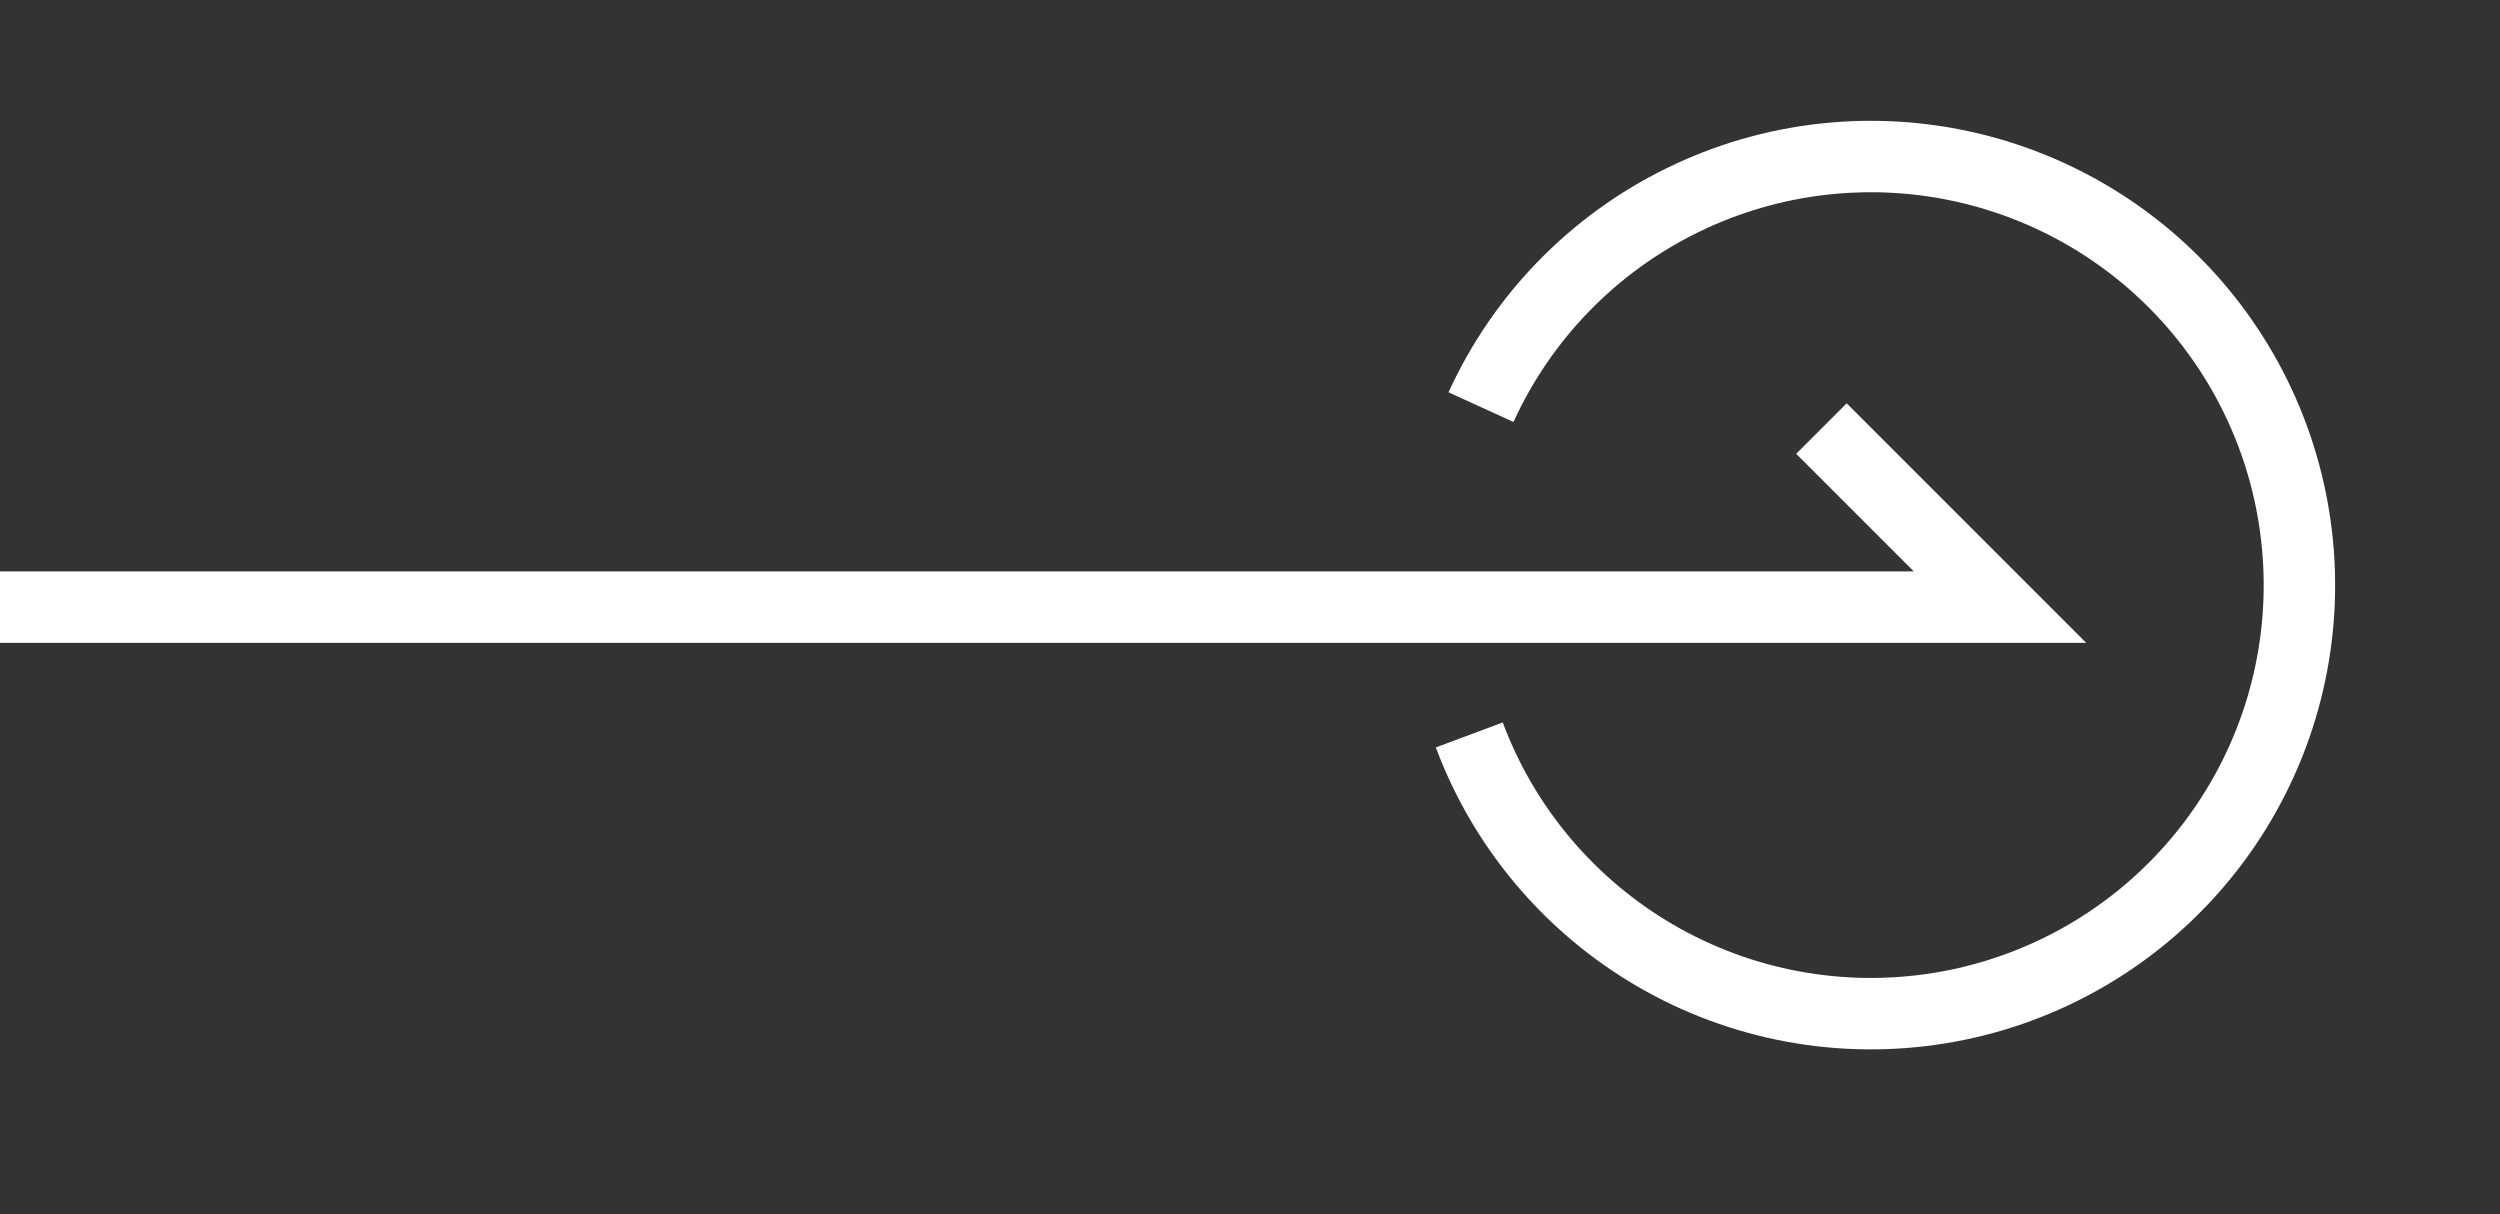<svg width="35" height="17" viewBox="0 0 35 17" fill="none" xmlns="http://www.w3.org/2000/svg">
<rect x="0" y="0" width="35" height="17" fill="#333333" stroke="none"/>
<path d="M0 8.5H28L25.5 6" stroke="white"/>
<path d="M20.734 5.7C21.31 4.437 22.307 3.413 23.554 2.803C24.8 2.192 26.22 2.033 27.571 2.352C28.922 2.672 30.121 3.449 30.962 4.553C31.804 5.657 32.237 7.018 32.188 8.406C32.139 9.793 31.61 11.12 30.691 12.161C29.773 13.202 28.522 13.892 27.152 14.114C25.782 14.336 24.377 14.077 23.177 13.379C21.977 12.681 21.055 11.589 20.57 10.289" stroke="white"/>
</svg>
